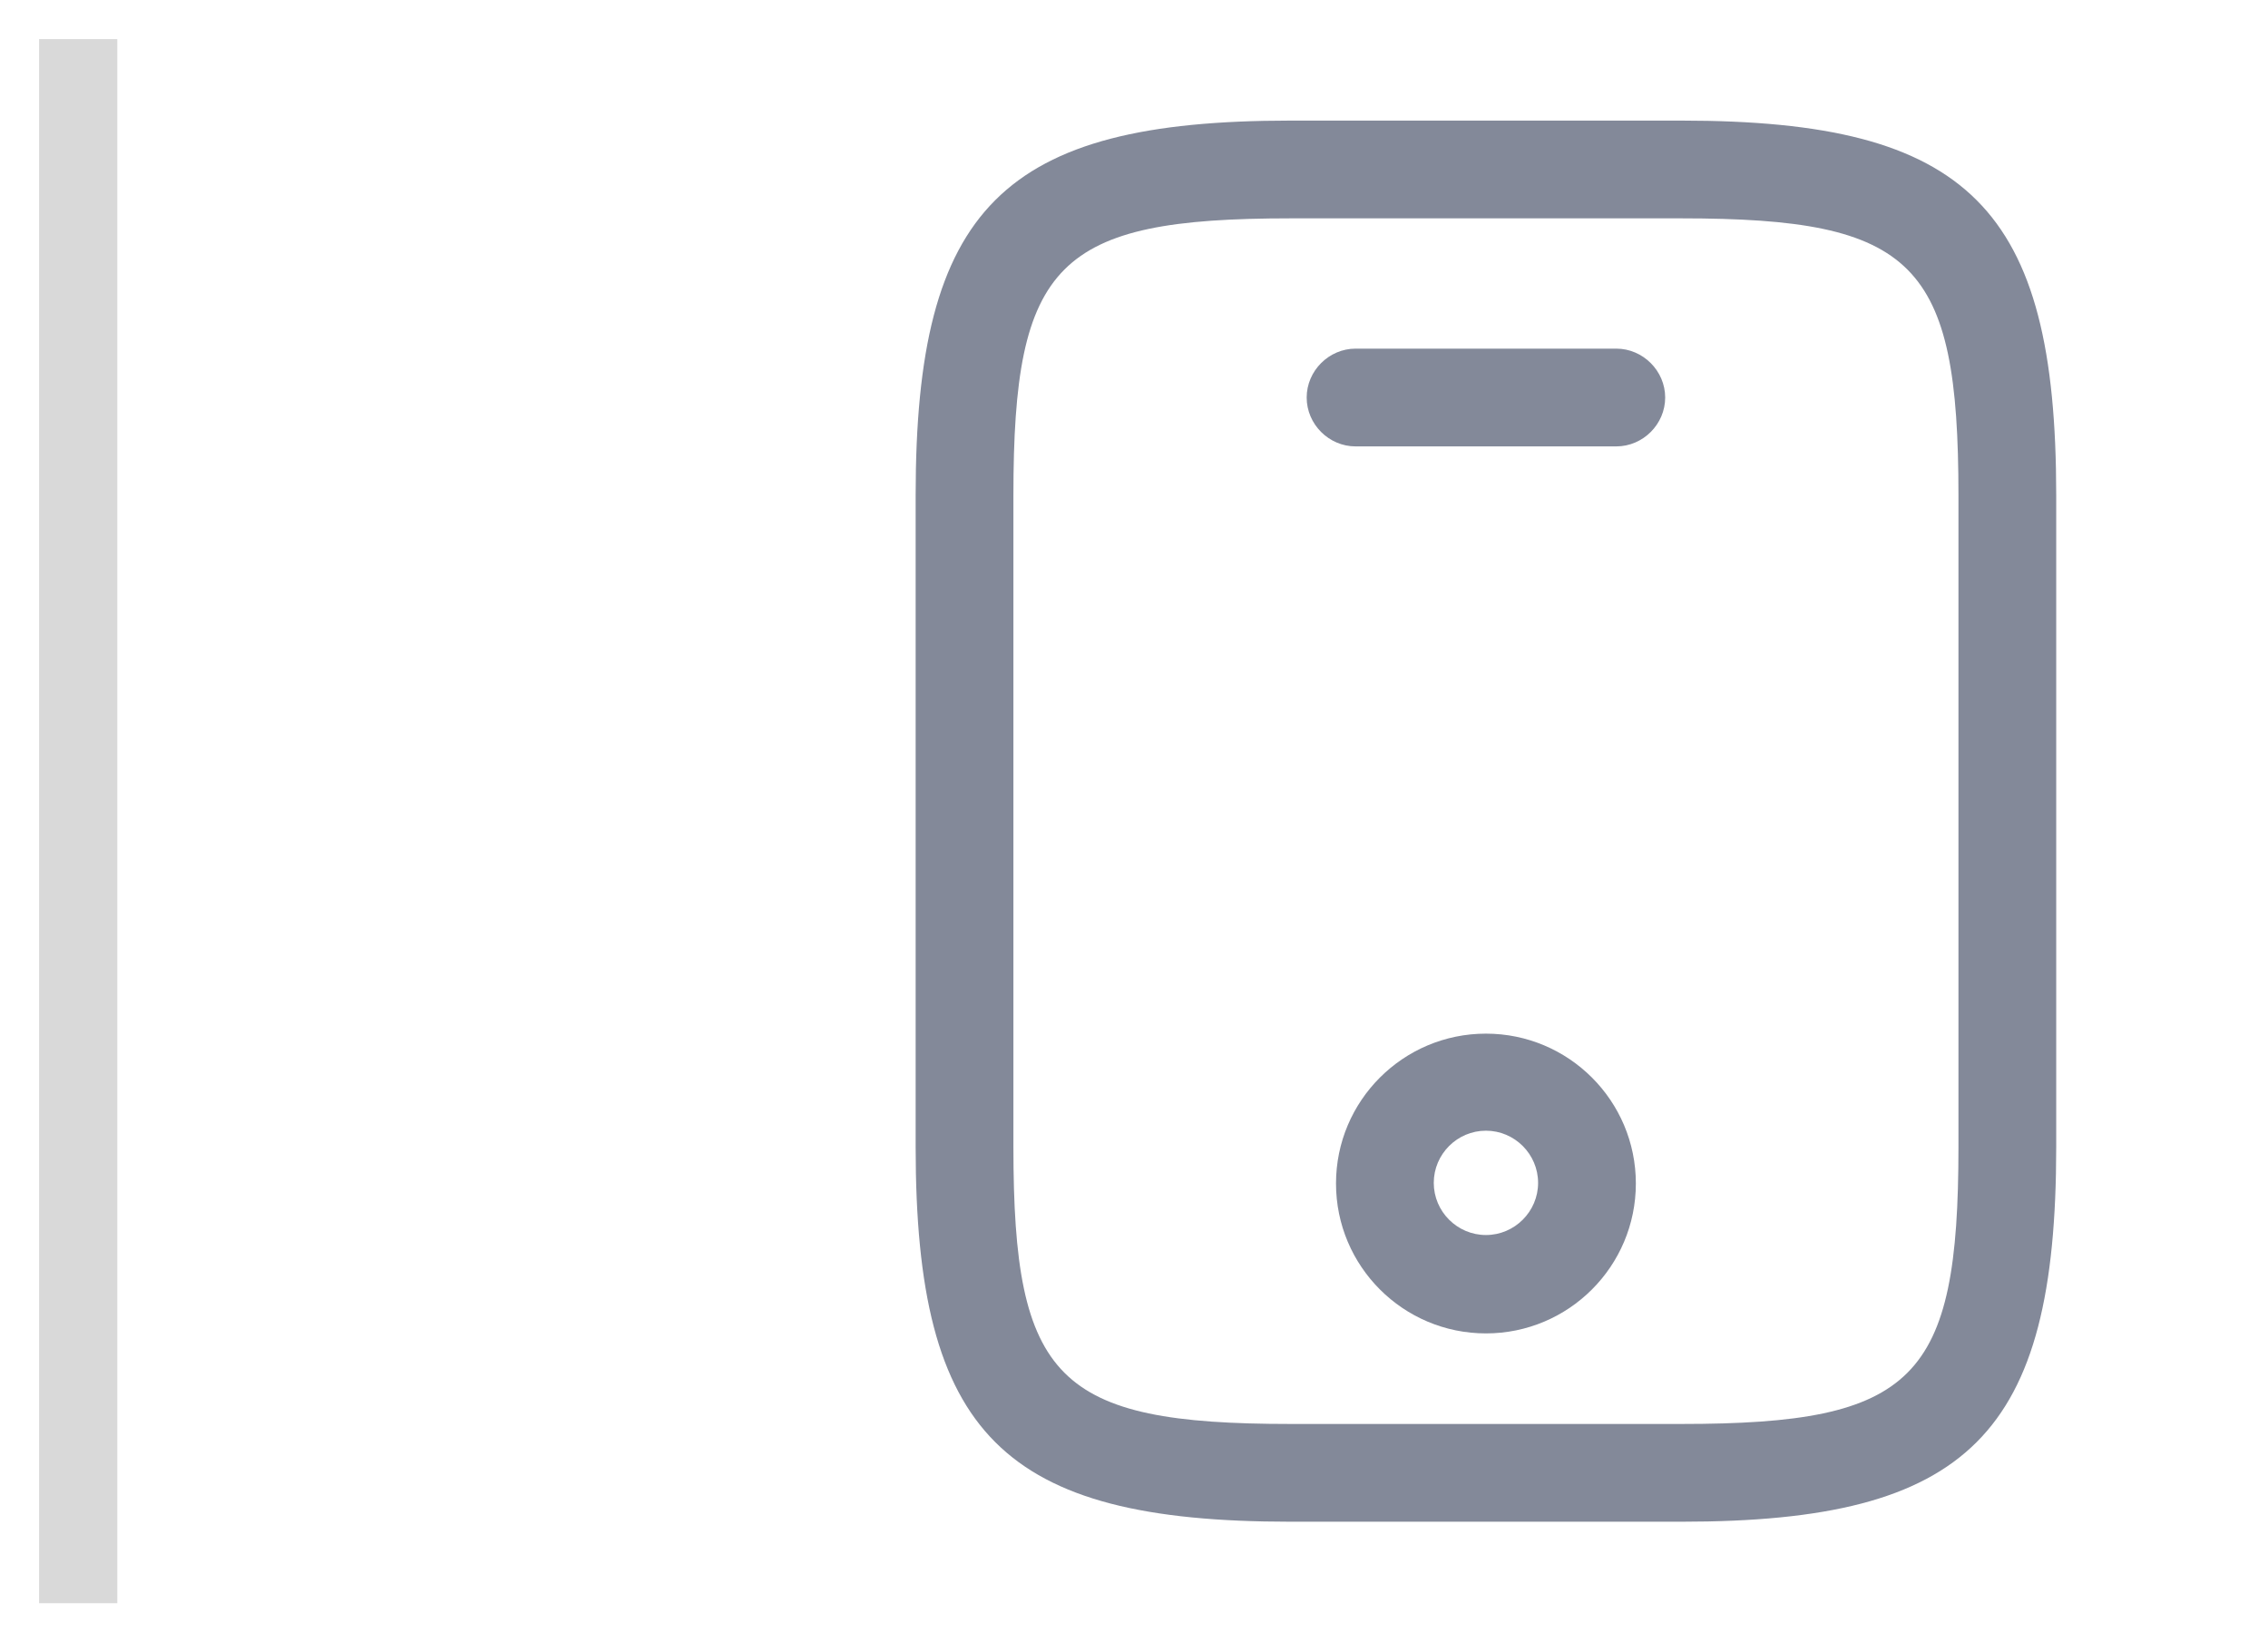 <svg width="29" height="21" viewBox="0 0 29 21" fill="none" xmlns="http://www.w3.org/2000/svg">
<path d="M1 0.5V20.5" stroke="#D9D9D9"/>
<path d="M21.5 19.458H16.5C12.825 19.458 11.708 18.342 11.708 14.667V6.333C11.708 2.658 12.825 1.542 16.5 1.542H21.5C25.175 1.542 26.292 2.658 26.292 6.333V14.667C26.292 18.342 25.175 19.458 21.5 19.458ZM16.5 2.792C13.517 2.792 12.958 3.358 12.958 6.333V14.667C12.958 17.642 13.517 18.208 16.5 18.208H21.5C24.483 18.208 25.042 17.642 25.042 14.667V6.333C25.042 3.358 24.483 2.792 21.5 2.792H16.5Z" fill="#838999"/>
<path d="M20.667 5.708H17.333C16.992 5.708 16.708 5.425 16.708 5.083C16.708 4.742 16.992 4.458 17.333 4.458H20.667C21.008 4.458 21.292 4.742 21.292 5.083C21.292 5.425 21.008 5.708 20.667 5.708Z" fill="#838999"/>
<path d="M19 17.05C17.942 17.05 17.083 16.192 17.083 15.133C17.083 14.075 17.942 13.217 19 13.217C20.058 13.217 20.917 14.075 20.917 15.133C20.917 16.192 20.058 17.05 19 17.05ZM19 14.458C18.633 14.458 18.333 14.758 18.333 15.125C18.333 15.492 18.633 15.792 19 15.792C19.367 15.792 19.667 15.492 19.667 15.125C19.667 14.758 19.367 14.458 19 14.458Z" fill="#838999"/>
</svg>
